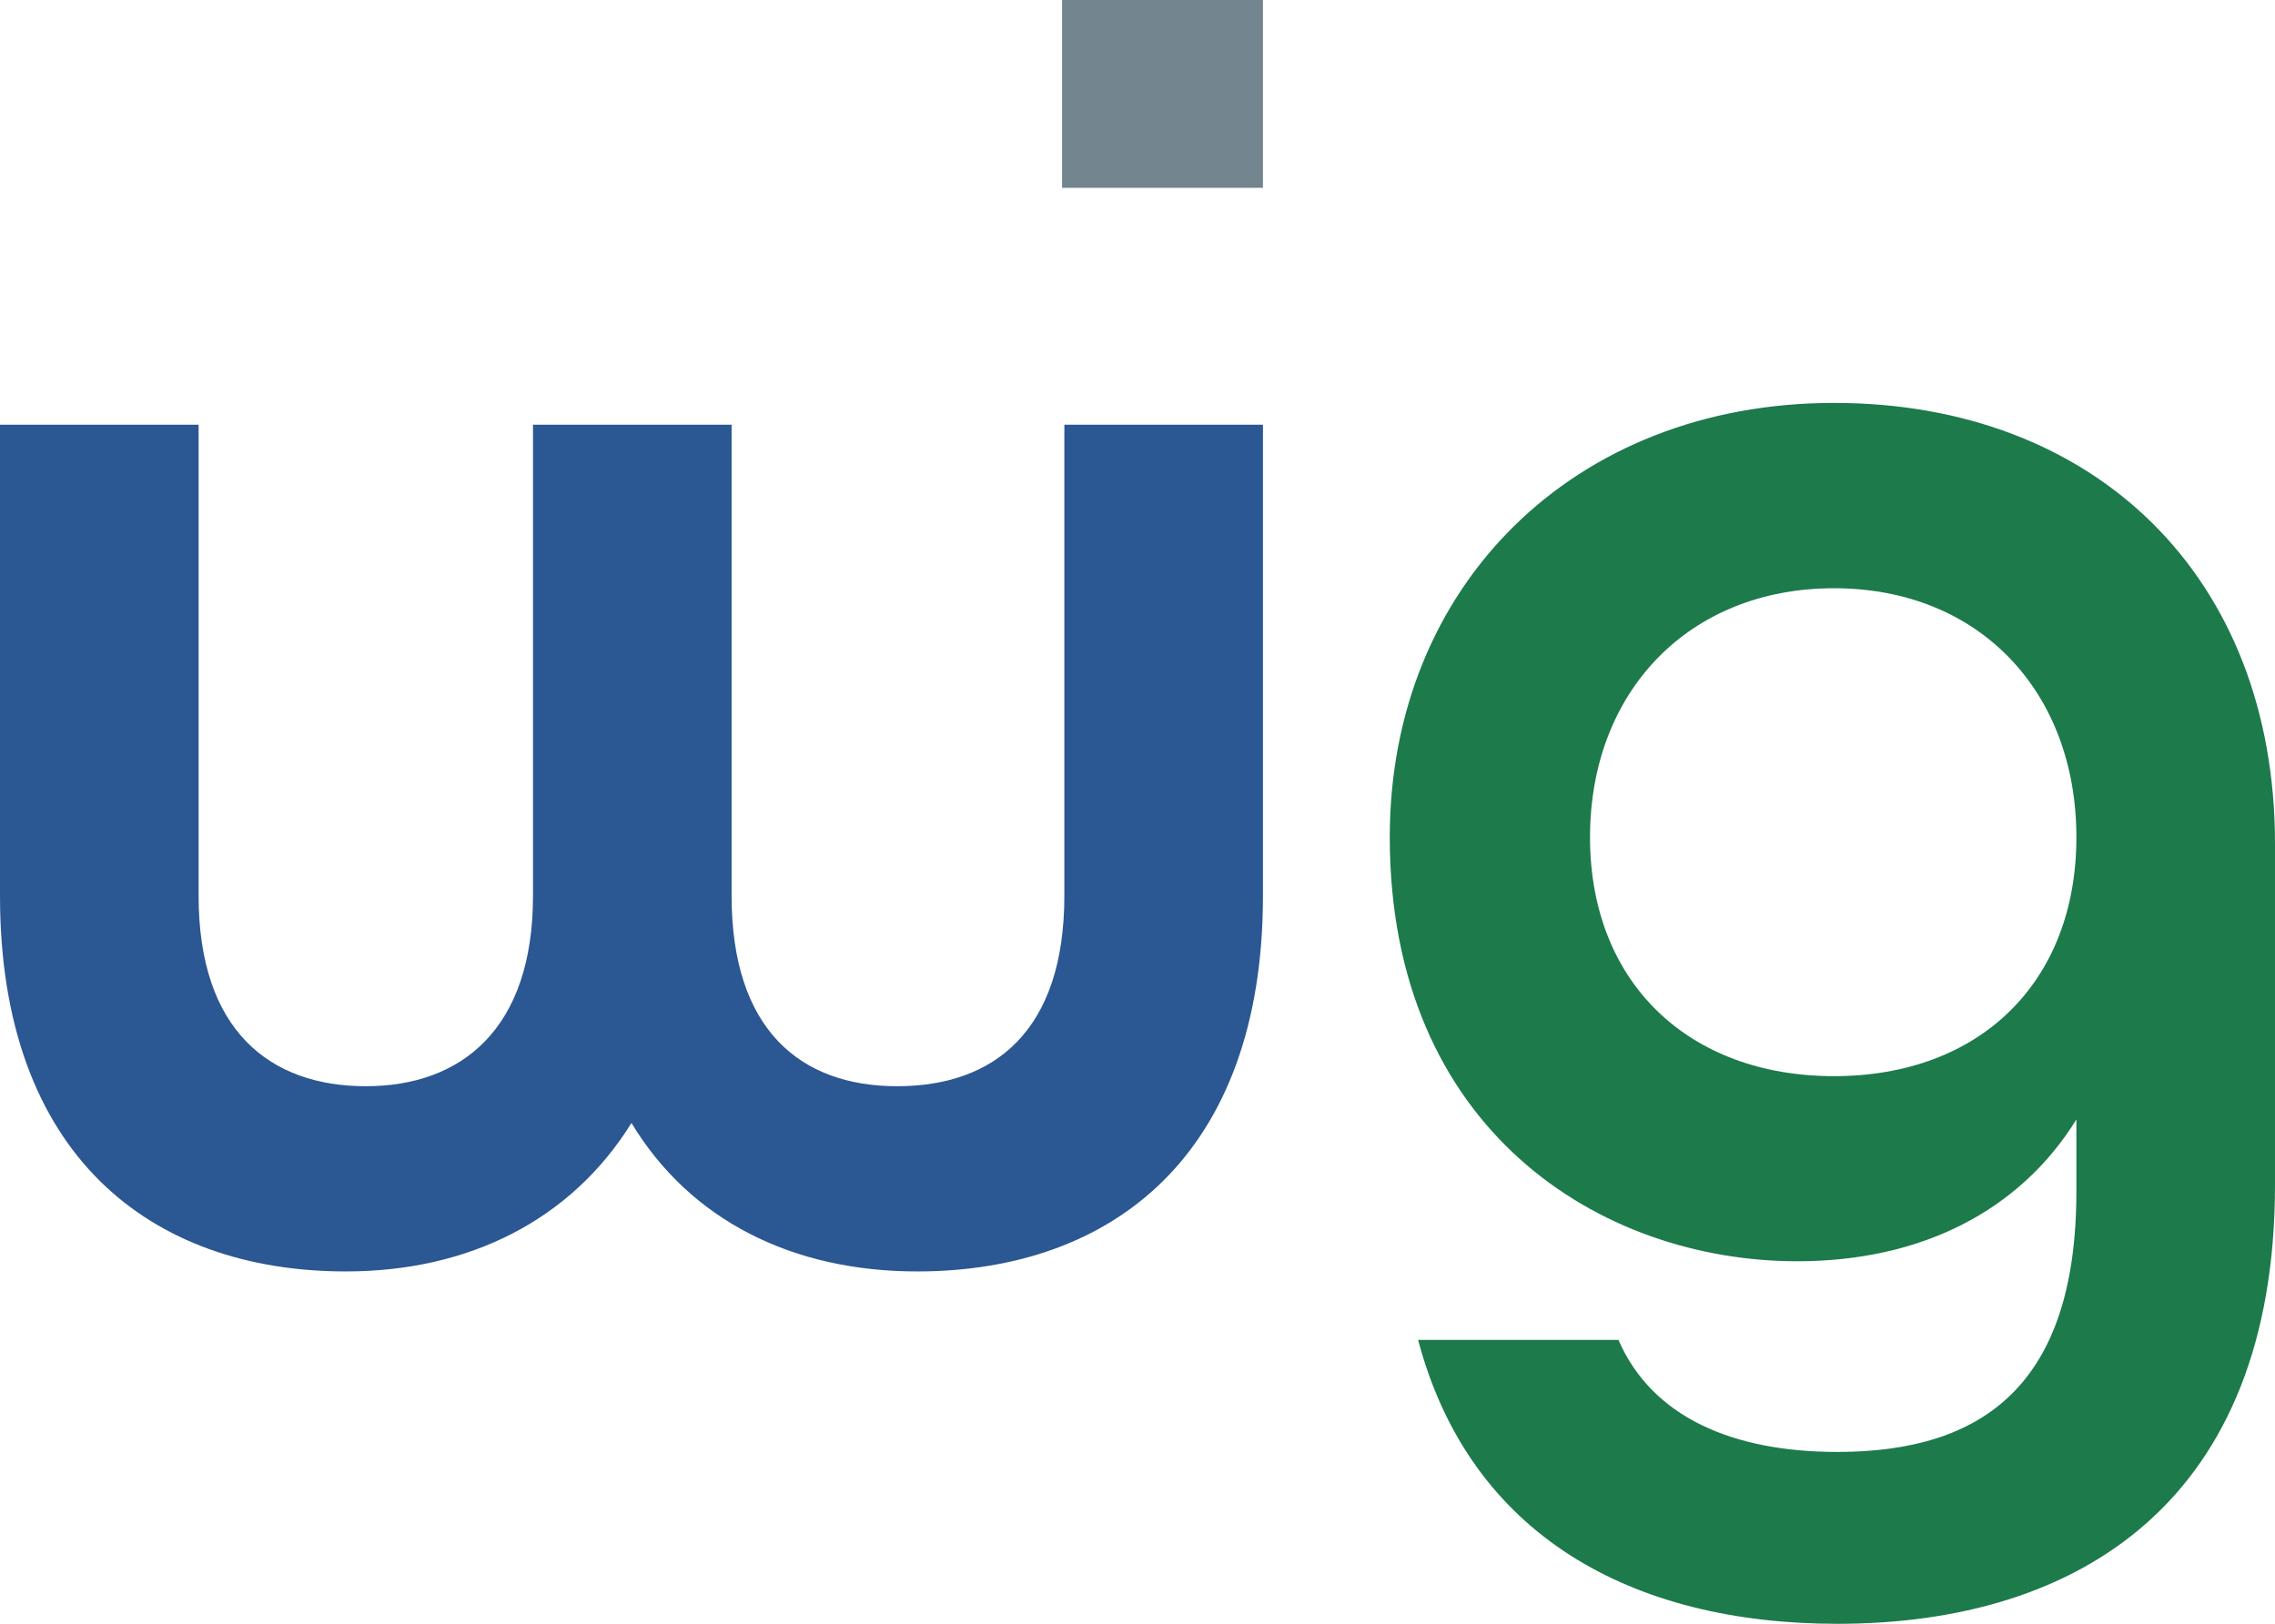 <?xml version="1.0" encoding="UTF-8"?>
<svg xmlns="http://www.w3.org/2000/svg" id="Ebene_2" viewBox="0 0 207.91 148.43">
  <defs>
    <style>.cls-1{fill:none;}.cls-1,.cls-2,.cls-3,.cls-4{stroke-width:0px;}.cls-2{fill:#2b5793;}.cls-3{fill:#1c7a4b;}.cls-4{fill:#73858e;}</style>
  </defs>
  <g id="Ebene_1-2">
    <path class="cls-2" d="m31.6,116.22c11.31,0,20.62-4.73,26.11-13.57,5.34,8.85,14.65,13.57,26.11,13.57,17.87,0,31.6-10.68,31.6-34.34v-43.06h-18.15v43.06c0,12.37-6.42,17.41-15.28,17.41s-15.13-5.19-15.13-17.41v-43.06h-18.15v43.06c0,12.22-6.57,17.41-15.28,17.41s-15.28-5.04-15.28-17.41v-43.06H0v43.06C0,105.54,13.73,116.22,31.6,116.22"></path>
    <path class="cls-3" d="m167.61,98.37c-13.29,0-22.3-8.55-22.3-21.84s9.01-22.76,22.3-22.76,22.15,9.47,22.15,22.76-8.86,21.84-22.15,21.84m.31,50.06c22.15,0,39.99-11.28,39.99-40.15v-31.15c0-24.44-16.47-40.3-40.3-40.3s-40.6,16.78-40.6,39.69c0,26.72,19.22,38.77,37.24,38.77,11.3,0,20.32-4.58,25.51-12.96v6.56c0,17.56-8.4,23.83-21.84,23.83-9.62,0-16.96-3.21-20.01-10.24h-18.31c4.73,17.87,19.53,25.95,38.32,25.95"></path>
    <rect class="cls-1" y="0" width="207.91" height="148.43"></rect>
    <rect class="cls-4" x="97.06" width="18.36" height="17.17"></rect>
  </g>
</svg>
